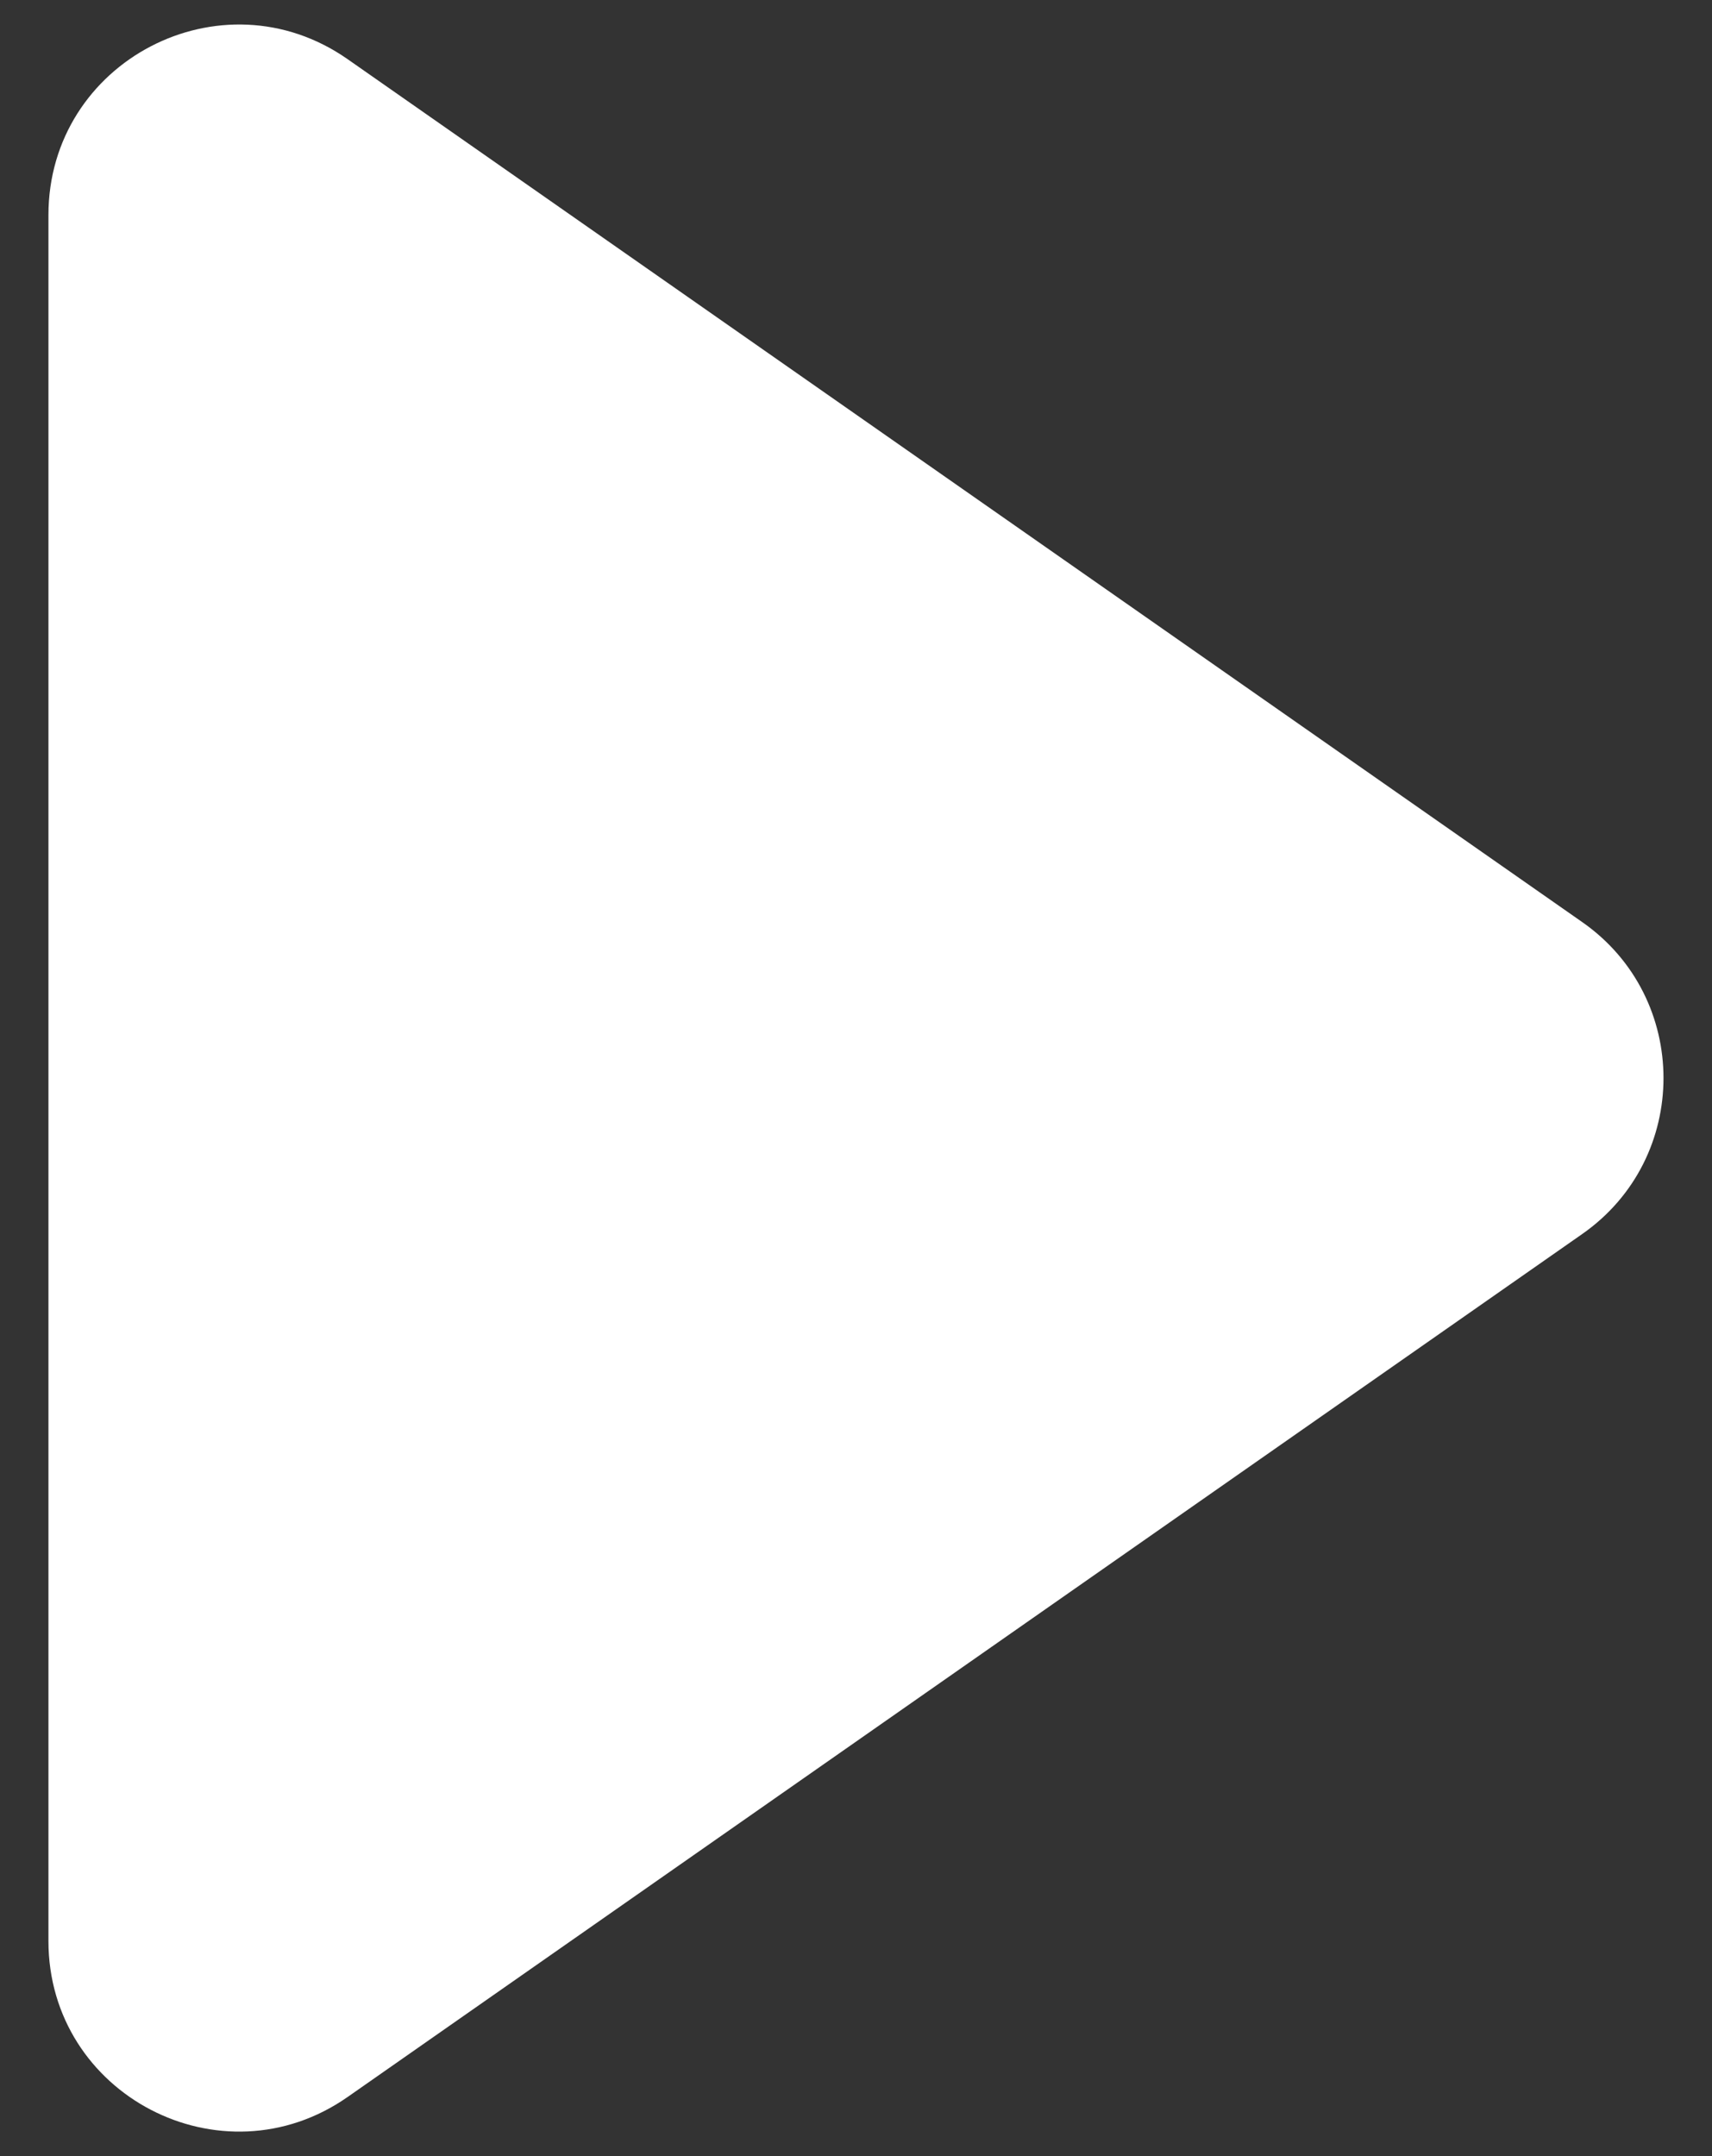 <?xml version="1.0" encoding="UTF-8"?> <svg xmlns="http://www.w3.org/2000/svg" width="27" height="34" viewBox="0 0 27 34" fill="none"><rect x="0" y="0" width="27" height="34" fill="#333333" stroke="none"/> <path d="M24.954 14.541C26.662 15.735 26.662 18.265 24.954 19.459L5.482 33.068C3.494 34.457 0.764 33.035 0.764 30.608L0.764 3.391C0.764 0.965 3.494 -0.457 5.482 0.933L24.954 14.541Z" fill="white"></path> </svg> 
